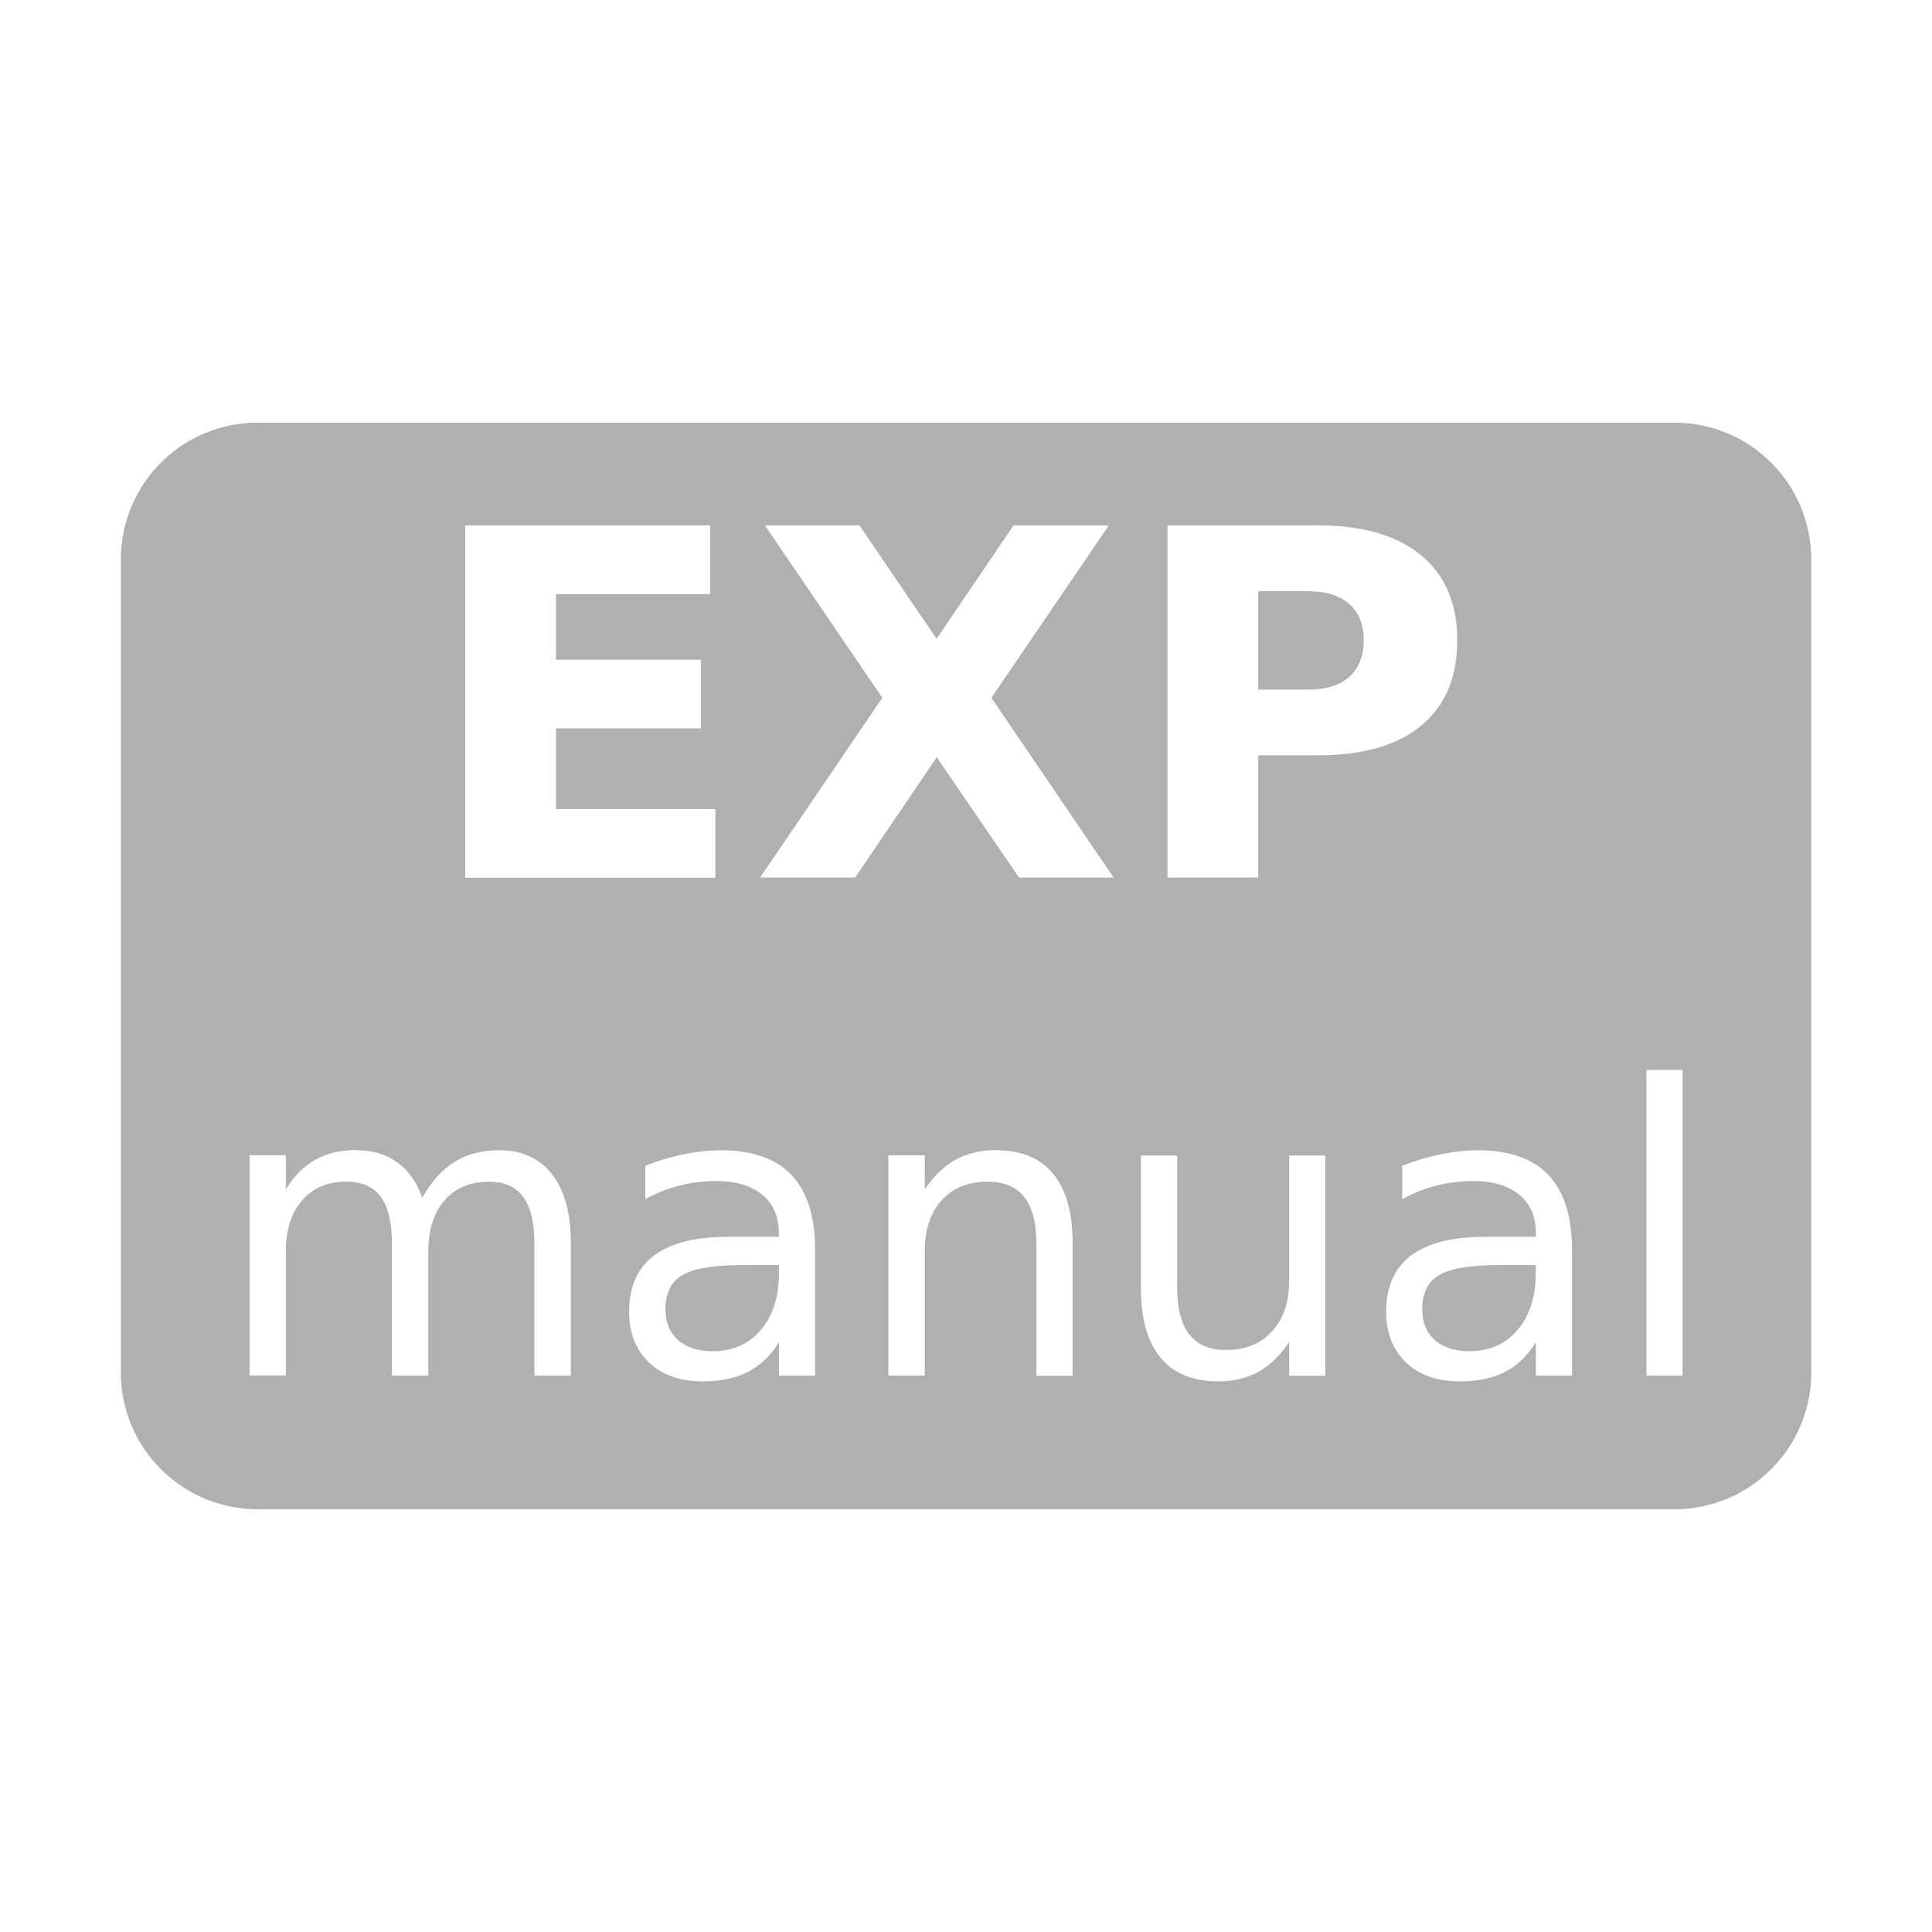 <?xml version="1.0" encoding="UTF-8"?>
<svg width="64" height="64" version="1.1" viewBox="0 0 16.933 16.933" xmlns="http://www.w3.org/2000/svg">
  <path d="m2.261 3.704c-0.666 0-1.202 0.536-1.202 1.202v7.12c0 0.666 0.536 1.202 1.202 1.202h12.412c0.666 0 1.202-0.536 1.202-1.202v-7.12c0-0.666-0.536-1.202-1.202-1.202h-12.412zm1.816 0.901h2.148v0.602h-1.352v0.575h1.271v0.602h-1.271v0.707h1.397v0.602h-2.193v-3.086zm2.625 0h0.831l0.676 0.994 0.674-0.994h0.835l-1.029 1.511 1.071 1.575h-0.829l-0.721-1.054-0.715 1.054h-0.833l1.071-1.575-1.029-1.511zm3.53 0h1.321c0.393 0 0.694 0.088 0.903 0.263 0.211 0.174 0.316 0.422 0.316 0.744 0 0.324-0.105 0.573-0.316 0.748-0.209 0.174-0.511 0.26-0.903 0.26h-0.525v1.071h-0.796v-3.086zm0.796 0.577v0.862h0.44c0.154 0 0.274-0.037 0.358-0.112 0.084-0.076 0.126-0.183 0.126-0.32 0-0.138-0.042-0.244-0.126-0.318-0.084-0.074-0.203-0.112-0.358-0.112h-0.44zm3.402 4.195h0.317v2.68h-0.317v-2.68zm-11.305 0.704c0.14 0 0.259 0.036 0.357 0.107 0.099 0.071 0.172 0.175 0.219 0.31 0.079-0.142 0.174-0.247 0.284-0.315s0.24-0.102 0.389-0.102c0.201 0 0.356 0.071 0.465 0.212 0.109 0.14 0.164 0.34 0.164 0.599v1.165h-0.319v-1.155c0-0.185-0.033-0.322-0.098-0.411-0.065-0.09-0.165-0.134-0.3-0.134-0.164 0-0.294 0.054-0.389 0.163-0.095 0.109-0.143 0.258-0.143 0.446v1.09h-0.319v-1.155c0-0.186-0.033-0.323-0.098-0.411-0.065-0.09-0.166-0.134-0.303-0.134-0.162 0-0.291 0.055-0.386 0.165-0.095 0.109-0.143 0.257-0.143 0.444v1.09h-0.318v-1.93h0.318v0.3c0.072-0.118 0.159-0.205 0.26-0.261s0.221-0.085 0.36-0.085zm3.187 0c0.279 0 0.487 0.072 0.625 0.217 0.138 0.145 0.207 0.364 0.207 0.658v1.101h-0.317v-0.293c-0.072 0.117-0.163 0.204-0.271 0.26-0.108 0.055-0.24 0.083-0.396 0.083-0.198 0-0.355-0.055-0.472-0.165-0.116-0.111-0.174-0.26-0.174-0.446 0-0.217 0.072-0.381 0.217-0.491 0.146-0.11 0.363-0.165 0.651-0.165h0.444v-0.031c0-0.146-0.048-0.258-0.145-0.337-0.095-0.08-0.23-0.121-0.403-0.121-0.11 0-0.218 0.013-0.322 0.04-0.104 0.026-0.205 0.066-0.301 0.119v-0.293c0.116-0.045 0.228-0.078 0.337-0.1 0.109-0.023 0.215-0.035 0.319-0.035zm2.415 0c0.222 0 0.39 0.069 0.503 0.207 0.114 0.137 0.171 0.338 0.171 0.605v1.165h-0.317v-1.155c0-0.183-0.035-0.319-0.106-0.41-0.071-0.091-0.178-0.136-0.32-0.136-0.171 0-0.306 0.054-0.405 0.163-0.099 0.109-0.148 0.258-0.148 0.446v1.09h-0.319v-1.93h0.319v0.3c0.076-0.116 0.164-0.203 0.267-0.26 0.103-0.057 0.222-0.086 0.357-0.086zm4.219 0c0.279 0 0.487 0.072 0.625 0.217s0.207 0.364 0.207 0.658v1.101h-0.317v-0.293c-0.072 0.117-0.162 0.204-0.27 0.26-0.108 0.055-0.24 0.083-0.396 0.083-0.198 0-0.355-0.055-0.472-0.165-0.116-0.111-0.174-0.26-0.174-0.446 0-0.217 0.072-0.381 0.217-0.491 0.146-0.11 0.363-0.165 0.651-0.165h0.444v-0.031c0-0.146-0.048-0.258-0.145-0.337-0.095-0.08-0.23-0.121-0.403-0.121-0.11 0-0.217 0.013-0.322 0.04-0.104 0.026-0.205 0.066-0.301 0.119v-0.293c0.116-0.045 0.228-0.078 0.337-0.1 0.109-0.023 0.215-0.035 0.319-0.035zm-2.946 0.047h0.317v1.156c0 0.183 0.036 0.32 0.107 0.412 0.071 0.091 0.178 0.136 0.32 0.136 0.171 0 0.306-0.055 0.405-0.164 0.1-0.109 0.15-0.258 0.15-0.446v-1.094h0.317v1.93h-0.317v-0.297c-0.077 0.117-0.167 0.205-0.269 0.262-0.101 0.056-0.219 0.084-0.353 0.084-0.222 0-0.39-0.069-0.505-0.207-0.115-0.138-0.172-0.339-0.172-0.605v-1.168zm-3.488 0.96c-0.256 0-0.434 0.029-0.532 0.088-0.099 0.059-0.148 0.158-0.148 0.3 0 0.113 0.037 0.202 0.11 0.269 0.075 0.065 0.176 0.098 0.303 0.098 0.176 0 0.317-0.062 0.422-0.186 0.107-0.125 0.16-0.291 0.16-0.498v-0.071h-0.315zm6.633 0c-0.256 0-0.434 0.029-0.532 0.088-0.099 0.059-0.148 0.158-0.148 0.3 0 0.113 0.037 0.202 0.11 0.269 0.075 0.065 0.176 0.098 0.303 0.098 0.176 0 0.316-0.062 0.422-0.186 0.107-0.125 0.16-0.291 0.16-0.498v-0.071h-0.315z" fill="#b0b0b0" stroke-width=".265"/>
</svg>
